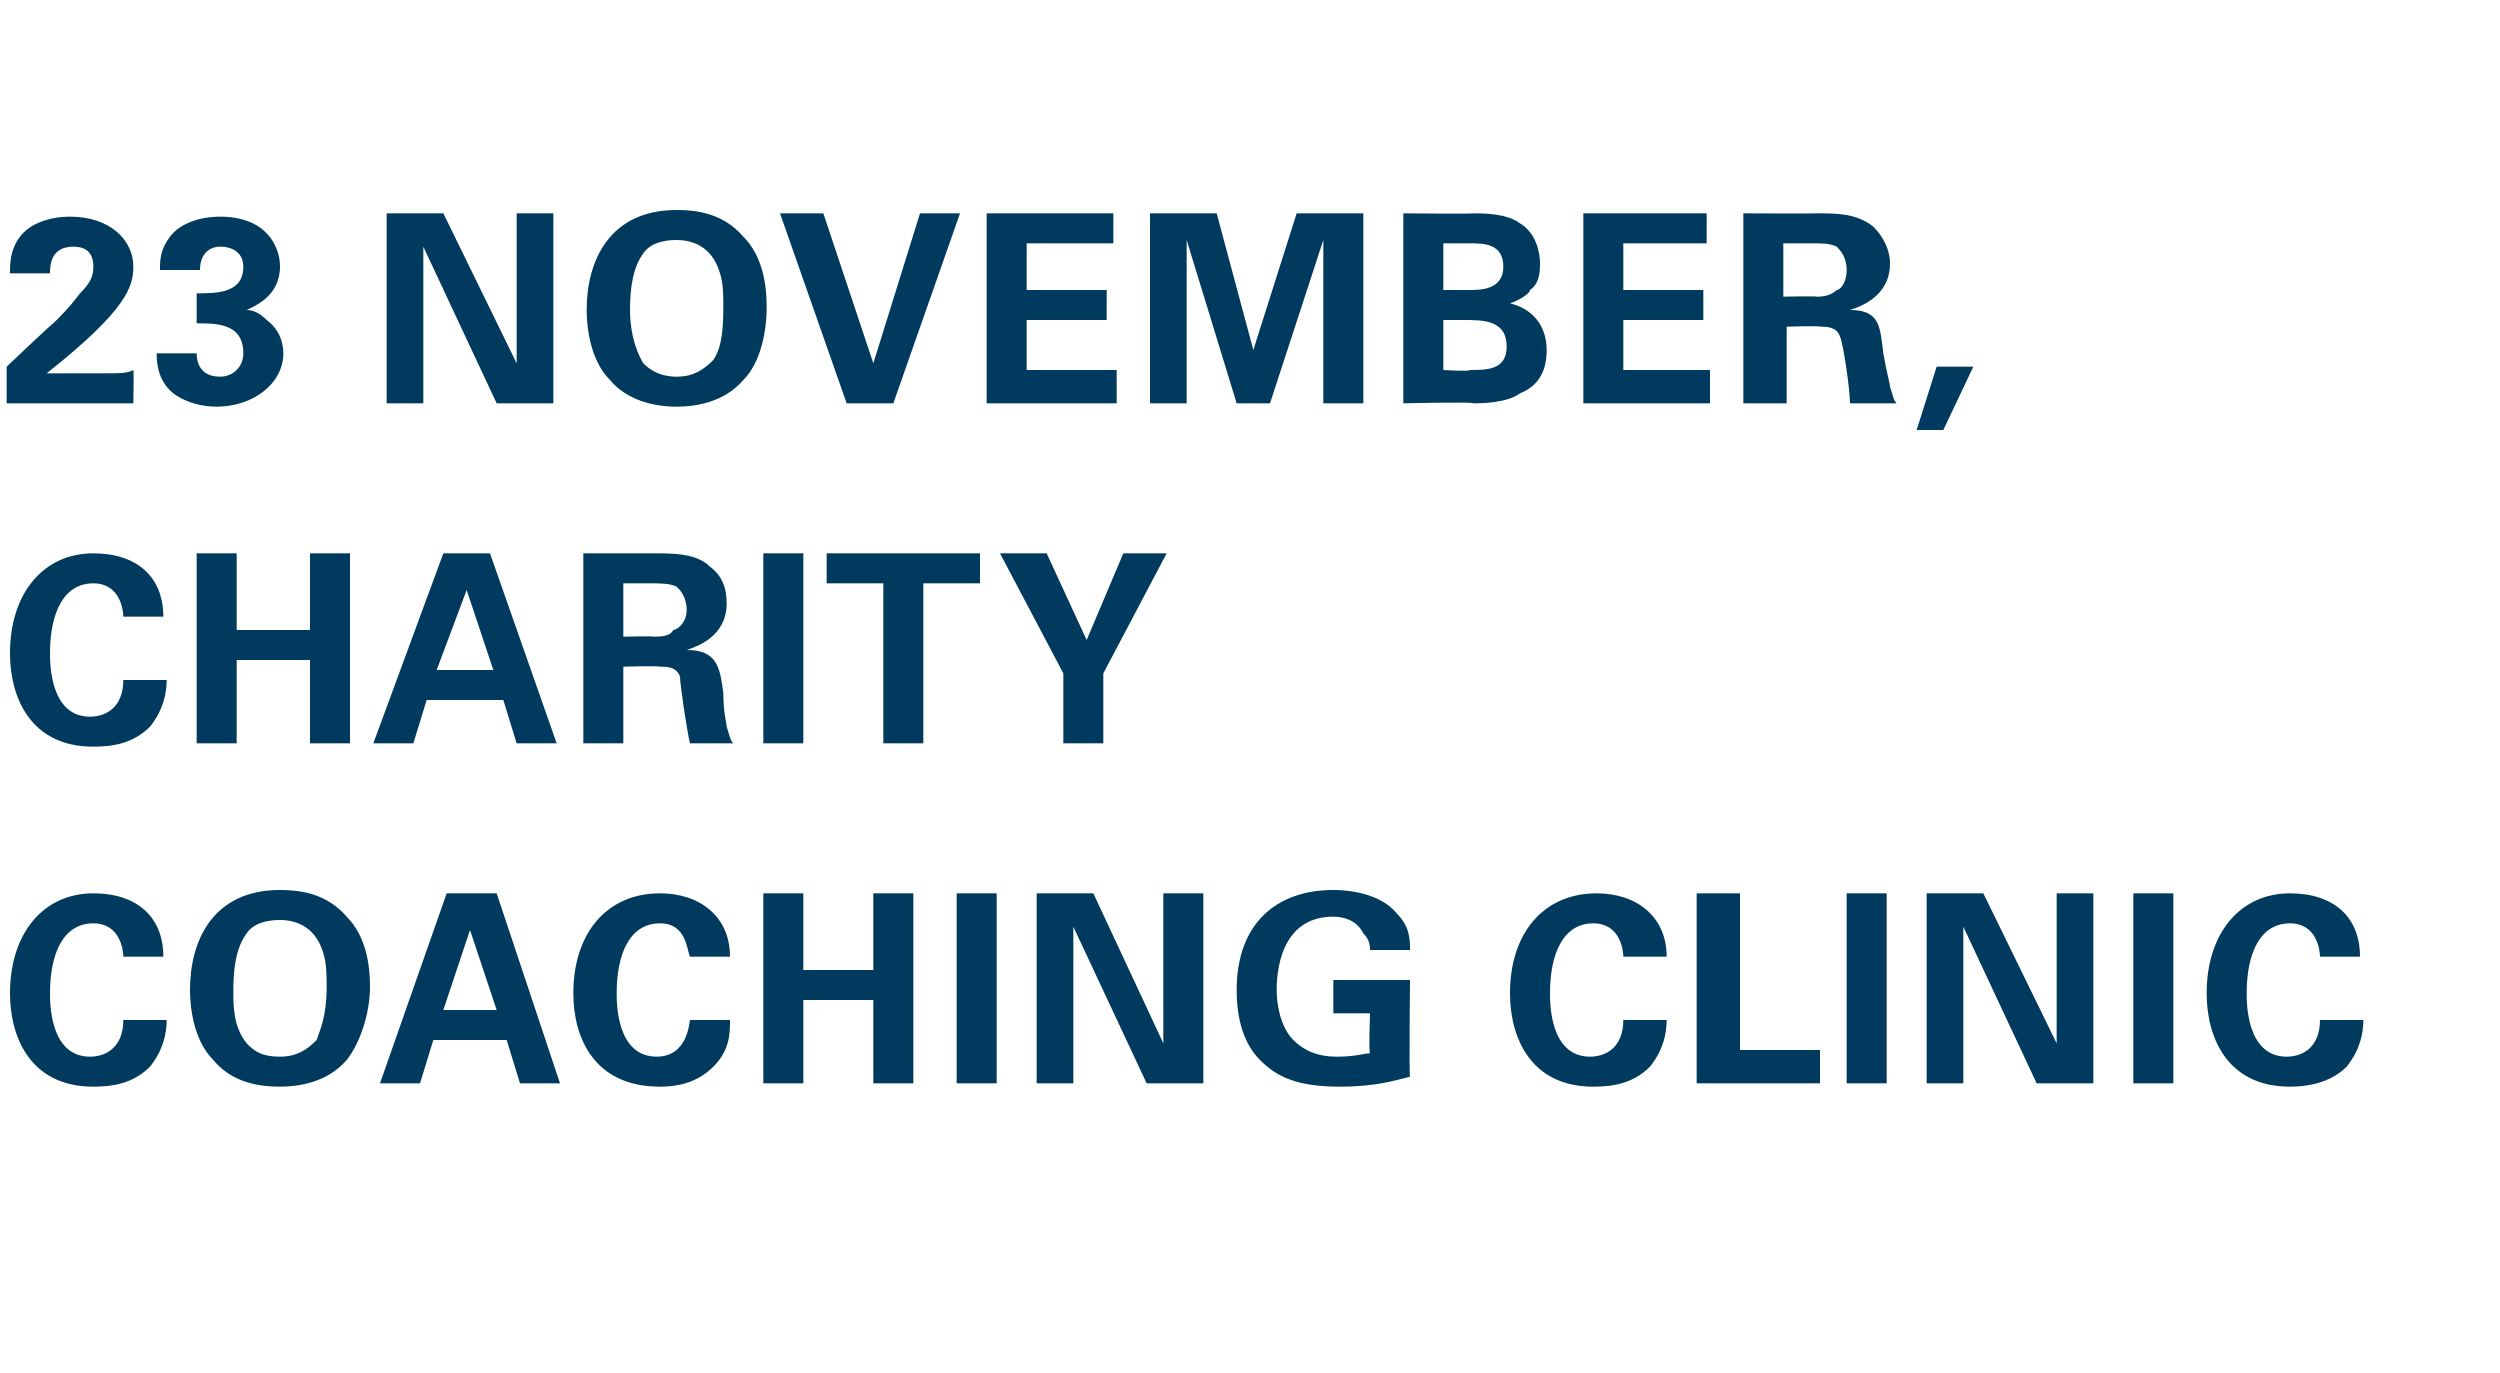 <?xml version="1.0" standalone="no"?><!DOCTYPE svg PUBLIC "-//W3C//DTD SVG 1.1//EN" "http://www.w3.org/Graphics/SVG/1.1/DTD/svg11.dtd"><svg xmlns="http://www.w3.org/2000/svg" version="1.1" width="75px" height="41.2px" viewBox="0 -1 75 41.2" style="top:-1px"><desc>23 NOVEMBER, Charity Coaching Clinic</desc><defs/><g id="Polygon136581"><path d="m3.7 27.7c0-.2-.1-1-.9-1c-.9 0-1.3.9-1.3 2.1c0 .3 0 1.9 1.2 1.9c.5 0 1-.3 1-1.1h1.3c0 .4-.1.9-.5 1.4c-.5.5-1.1.6-1.7.6c-1.9 0-2.5-1.5-2.5-2.8c0-1.8 1-3 2.5-3c1.3 0 2.1.7 2.1 1.9H3.7zm4.7-2c.6 0 1.4.1 2 .8c.6.6.7 1.5.7 2.1c0 .8-.3 1.7-.7 2.2c-.6.7-1.5.8-2 .8c-.8 0-1.5-.2-2-.8c-.6-.6-.7-1.6-.7-2.1c0-1.5.7-3 2.7-3zm-1 4.6c.2.2.4.4 1 .4c.5 0 .8-.2 1.1-.5c.1-.3.3-.7.3-1.6c0-.3 0-.7-.1-1c-.2-.7-.7-1-1.3-1c-.4 0-.8.1-1 .4c-.3.4-.4 1-.4 1.7c0 .5 0 1.1.4 1.6zm7.5-4.5l1.9 5.7h-1.2l-.4-1.3H13l-.4 1.3h-1.2l2-5.7h1.5zm0 3.5l-.8-2.4l-.8 2.4h1.6zm5.8-1.6c-.1-.2-.1-1-.9-1c-.9 0-1.3.9-1.3 2.1c0 .3 0 1.9 1.2 1.9c.5 0 .9-.3 1-1.1h1.2c0 .4 0 .9-.5 1.4c-.5.5-1.1.6-1.6.6c-2 0-2.6-1.5-2.6-2.8c0-1.8 1-3 2.6-3c1.2 0 2.1.7 2.1 1.9h-1.2zm2.2-1.9h1.2v2.3h2.1v-2.3h1.2v5.7h-1.2V29h-2.1v2.5h-1.2v-5.7zm5.8 0h1.2v5.7h-1.2v-5.7zm2.4 0h1.7l2.1 4.5v-4.5h1.2v5.7h-1.7l-2.2-4.7v4.7h-1.1v-5.7zm10 1.7c0-.1 0-.3-.2-.5c-.2-.4-.6-.5-.9-.5c-1.4 0-1.7 1.3-1.7 2.2c0 .4.1 1.1.5 1.5c.3.3.7.5 1.3.5c.6 0 .8-.1 1-.1c-.04-.03 0-1.2 0-1.2H40v-1h2.3s-.03 2.86 0 2.9c-.4.1-1 .3-2.1.3c-1.3 0-1.9-.3-2.4-.8c-.6-.6-.7-1.5-.7-2.1c0-2 1.2-3 2.9-3c.7 0 1.5.2 1.9.7c.4.4.4.8.4 1.1h-1.2zm7.6.2c0-.2-.1-1-.9-1c-.9 0-1.3.9-1.3 2.1c0 .3 0 1.9 1.2 1.9c.5 0 1-.3 1-1.1h1.3c0 .4-.1.9-.5 1.4c-.5.5-1.1.6-1.7.6c-1.9 0-2.5-1.5-2.5-2.8c0-1.8 1-3 2.6-3c1.2 0 2.1.7 2.1 1.9h-1.3zm2.2-1.9h1.3v4.7h2.4v1h-3.7v-5.7zm4.5 0h1.2v5.7h-1.2v-5.7zm2.4 0h1.7l2.2 4.5v-4.5h1.1v5.7h-1.7l-2.2-4.7v4.7h-1.1v-5.7zm6.2 0h1.2v5.7H64v-5.7zm5.6 1.9c0-.2-.1-1-.9-1c-.9 0-1.3.9-1.3 2.1c0 .3 0 1.9 1.2 1.9c.5 0 1-.3 1-1.1h1.3c0 .4-.1.9-.5 1.4c-.5.5-1.2.6-1.7.6c-1.9 0-2.5-1.5-2.5-2.8c0-1.8 1-3 2.5-3c1.3 0 2.1.7 2.1 1.9h-1.2z" stroke="none" fill="#003a5e"/></g><g id="Polygon136580"><path d="m3.7 17.5c0-.2-.1-1-.9-1c-.9 0-1.3.9-1.3 2.1c0 .3 0 1.9 1.2 1.9c.5 0 1-.3 1-1.1h1.3c0 .4-.1.9-.5 1.4c-.5.5-1.1.6-1.7.6c-1.9 0-2.5-1.5-2.5-2.8c0-1.8 1-3 2.5-3c1.3 0 2.1.7 2.1 1.9H3.7zm2.2-1.9h1.2v2.3h2.2v-2.3h1.2v5.7H9.3v-2.5H7.1v2.5H5.9v-5.7zm8.8 0l2 5.7h-1.2l-.4-1.3h-2.3l-.4 1.3h-1.2l2.1-5.7h1.4zm.1 3.5l-.8-2.4l-.9 2.4h1.7zm2.7-3.5h2.1c.6 0 1.3 0 1.7.4c.4.3.5.7.5 1.1c0 1-.9 1.3-1.2 1.4c.9 0 1 .5 1.1 1.3c0 .6.1.9.1 1c.1.3.1.4.2.5h-1.3c-.1-.4-.3-1.8-.3-2c-.1-.3-.4-.3-.6-.3c-.04-.03-1.1 0-1.1 0v2.3h-1.2v-5.7zm1.2 2.5s.93-.02.9 0c.2 0 .5 0 .6-.2c.1 0 .4-.2.4-.6c0-.4-.2-.6-.3-.7c-.2-.1-.5-.1-.8-.1h-.8v1.6zm4.2-2.5h1.2v5.7h-1.2v-5.7zm3.6.9h-1.7v-.9h4.6v.9h-1.7v4.8h-1.2v-4.8zm4.9-.9l1.2 2.6l1.1-2.6h1.3l-1.9 3.6v2.1h-1.2v-2.1L30 15.6h1.4z" stroke="none" fill="#003a5e"/></g><g id="Polygon136579"><path d="m.2 10s1.41-1.34 1.4-1.3c.3-.3.5-.5.8-.9c.3-.3.4-.5.4-.8c0-.4-.2-.6-.6-.6c-.7 0-.7.6-.7.8H.3c0-.3 0-.7.3-1.1c.3-.4.9-.6 1.5-.6C3.3 5.5 4 6.2 4 7c0 .6-.2 1.3-2.6 3.2h1.5c.8 0 .9 0 1.1-.1c.02.05 0 1 0 1H.2V10zm5.7-.4c0 .1 0 .7.7.7c.4 0 .7-.3.7-.7c0-.9-.8-.9-1.4-.9v-.9c.6 0 1.4 0 1.4-.8c0-.4-.3-.6-.7-.6c-.3 0-.6.2-.6.7H4.8c0-.3 0-.6.3-1c.3-.4.9-.6 1.5-.6c1.4 0 1.8.9 1.8 1.5c0 .9-.8 1.2-1 1.3c.2 0 .4.1.6.3c.4.3.5.7.5 1c0 .9-.9 1.6-2 1.6c-.4 0-.9-.1-1.3-.4c-.5-.4-.5-1-.5-1.2h1.2zm5.7-4.2h1.7l2.2 4.5V5.4h1.1v5.7h-1.7l-2.2-4.7v4.7h-1.1V5.4zm8.7-.1c.6 0 1.4.1 2 .8c.6.6.7 1.5.7 2.1c0 .8-.2 1.7-.7 2.2c-.6.7-1.5.8-2 .8c-.7 0-1.5-.2-2-.8c-.6-.6-.7-1.6-.7-2.1c0-1.5.7-3 2.7-3zm-1 4.6c.2.2.5.4 1 .4c.5 0 .8-.2 1.1-.5c.2-.3.3-.7.3-1.6c0-.3 0-.7-.1-1c-.2-.7-.7-1-1.3-1c-.4 0-.8.1-1 .4c-.3.4-.4 1-.4 1.7c0 .5.1 1.1.4 1.6zm5.4-4.5l1.5 4.5l1.4-4.5h1.2l-2 5.7h-1.4l-2-5.7h1.3zm4.9 0h3.8v.9h-2.6v1.4h2.4v.9h-2.4v1.5h2.7v1h-3.9V5.4zm4.9 0h2l1.1 4.1l1.3-4.1h2v5.7h-1.2V6.2l-1.6 4.9h-1l-1.5-4.9v4.9h-1.1V5.4zm7.6 0s2.1.02 2.1 0c.3 0 1 0 1.4.3c.5.3.6.9.6 1.2c0 .2 0 .6-.3.8c0 .1-.3.3-.6.4c.8.2 1.1.8 1.1 1.4c0 .7-.3 1.1-.8 1.3c-.4.3-1.2.3-1.4.3c0-.05-2.1 0-2.1 0V5.4zm1.2 2.3h.8c.3 0 1 0 1-.7c0-.7-.6-.7-1-.7h-.8v1.4zm0 2.4s.77.05.8 0c.5 0 1.1 0 1.1-.7c0-.8-.7-.8-1.3-.8h-.6v1.5zm4.2-4.7h3.7v.9h-2.5v1.4h2.4v.9h-2.4v1.5h2.6v1h-3.8V5.4zm4.8 0s2.19.01 2.2 0c.6 0 1.2 0 1.7.4c.3.3.5.7.5 1.1c0 1-.9 1.3-1.2 1.4c.9 0 .9.5 1 1.3c.1.6.2.9.2 1c.1.3.1.4.2.5h-1.4c0-.4-.2-1.8-.3-2c-.1-.3-.4-.3-.6-.3c.02-.03-1 0-1 0v2.3h-1.3V5.4zm1.2 2.5s.99-.02 1 0c.1 0 .4 0 .6-.2c.1 0 .3-.2.3-.6c0-.4-.2-.6-.3-.7c-.2-.1-.4-.1-.8-.1h-.8v1.6zm5.7 2.1l-.9 1.9h-.8l.6-1.9h1.1z" stroke="none" fill="#003a5e"/></g></svg>